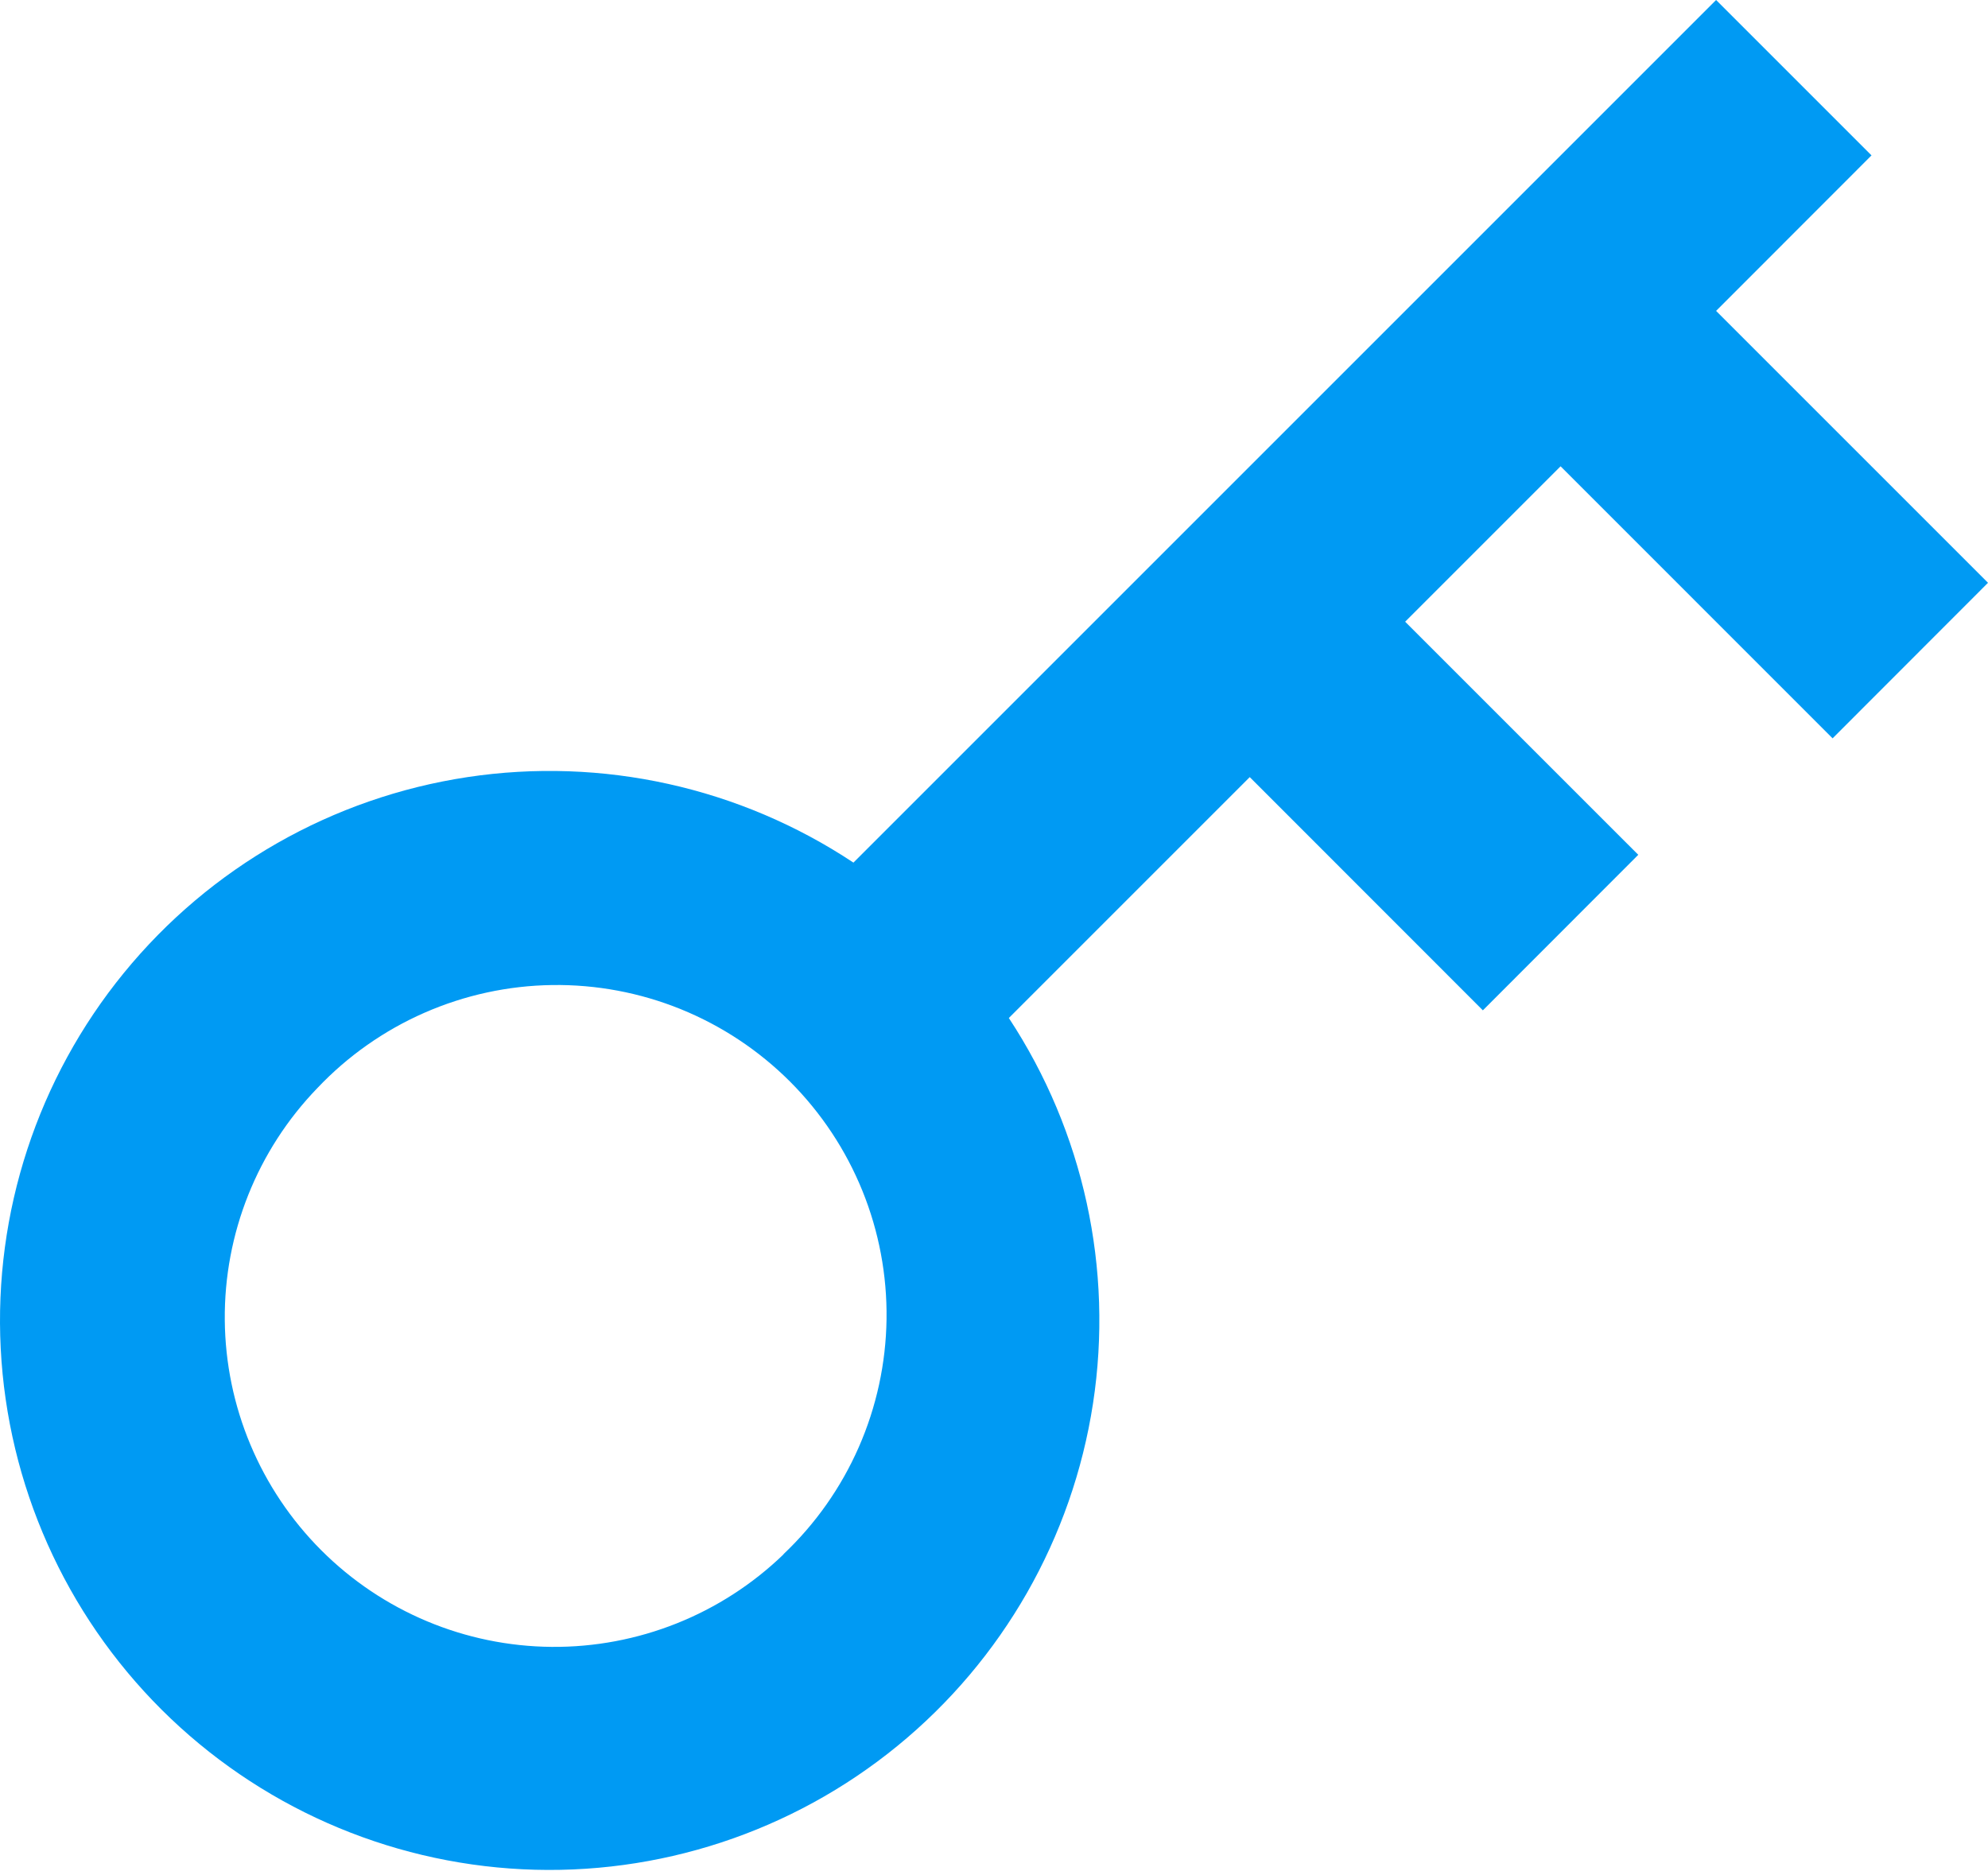 <?xml version="1.0" encoding="UTF-8"?> <svg xmlns="http://www.w3.org/2000/svg" width="88" height="83" viewBox="0 0 88 83" fill="none"> <path d="M37.778 38.186L75.964 0L82.843 6.879L75.964 13.763L88 25.799L81.121 32.684L69.08 20.642L62.2 27.522L72.519 37.84L65.64 44.725L55.321 34.401L44.657 45.065C47.968 50.096 49.295 56.175 48.383 62.127C47.471 68.08 44.385 73.483 39.72 77.292C35.056 81.101 29.145 83.045 23.13 82.748C17.115 82.451 11.424 79.935 7.157 75.686C2.881 71.426 0.341 65.728 0.032 59.699C-0.277 53.671 1.666 47.743 5.484 43.068C9.301 38.392 14.721 35.303 20.69 34.401C26.658 33.499 32.749 34.848 37.778 38.186ZM34.679 68.802C36.096 67.461 37.23 65.85 38.014 64.064C38.798 62.277 39.216 60.352 39.243 58.401C39.27 56.451 38.906 54.514 38.172 52.707C37.438 50.9 36.349 49.258 34.97 47.878C33.59 46.499 31.948 45.41 30.141 44.676C28.333 43.942 26.397 43.578 24.446 43.605C22.496 43.632 20.57 44.05 18.784 44.834C16.998 45.618 15.387 46.752 14.046 48.169C11.387 50.922 9.916 54.608 9.95 58.435C9.983 62.262 11.518 65.923 14.224 68.629C16.93 71.335 20.59 72.87 24.417 72.903C28.244 72.936 31.931 71.465 34.684 68.807L34.679 68.802Z" fill="#009AF3"></path> </svg> 